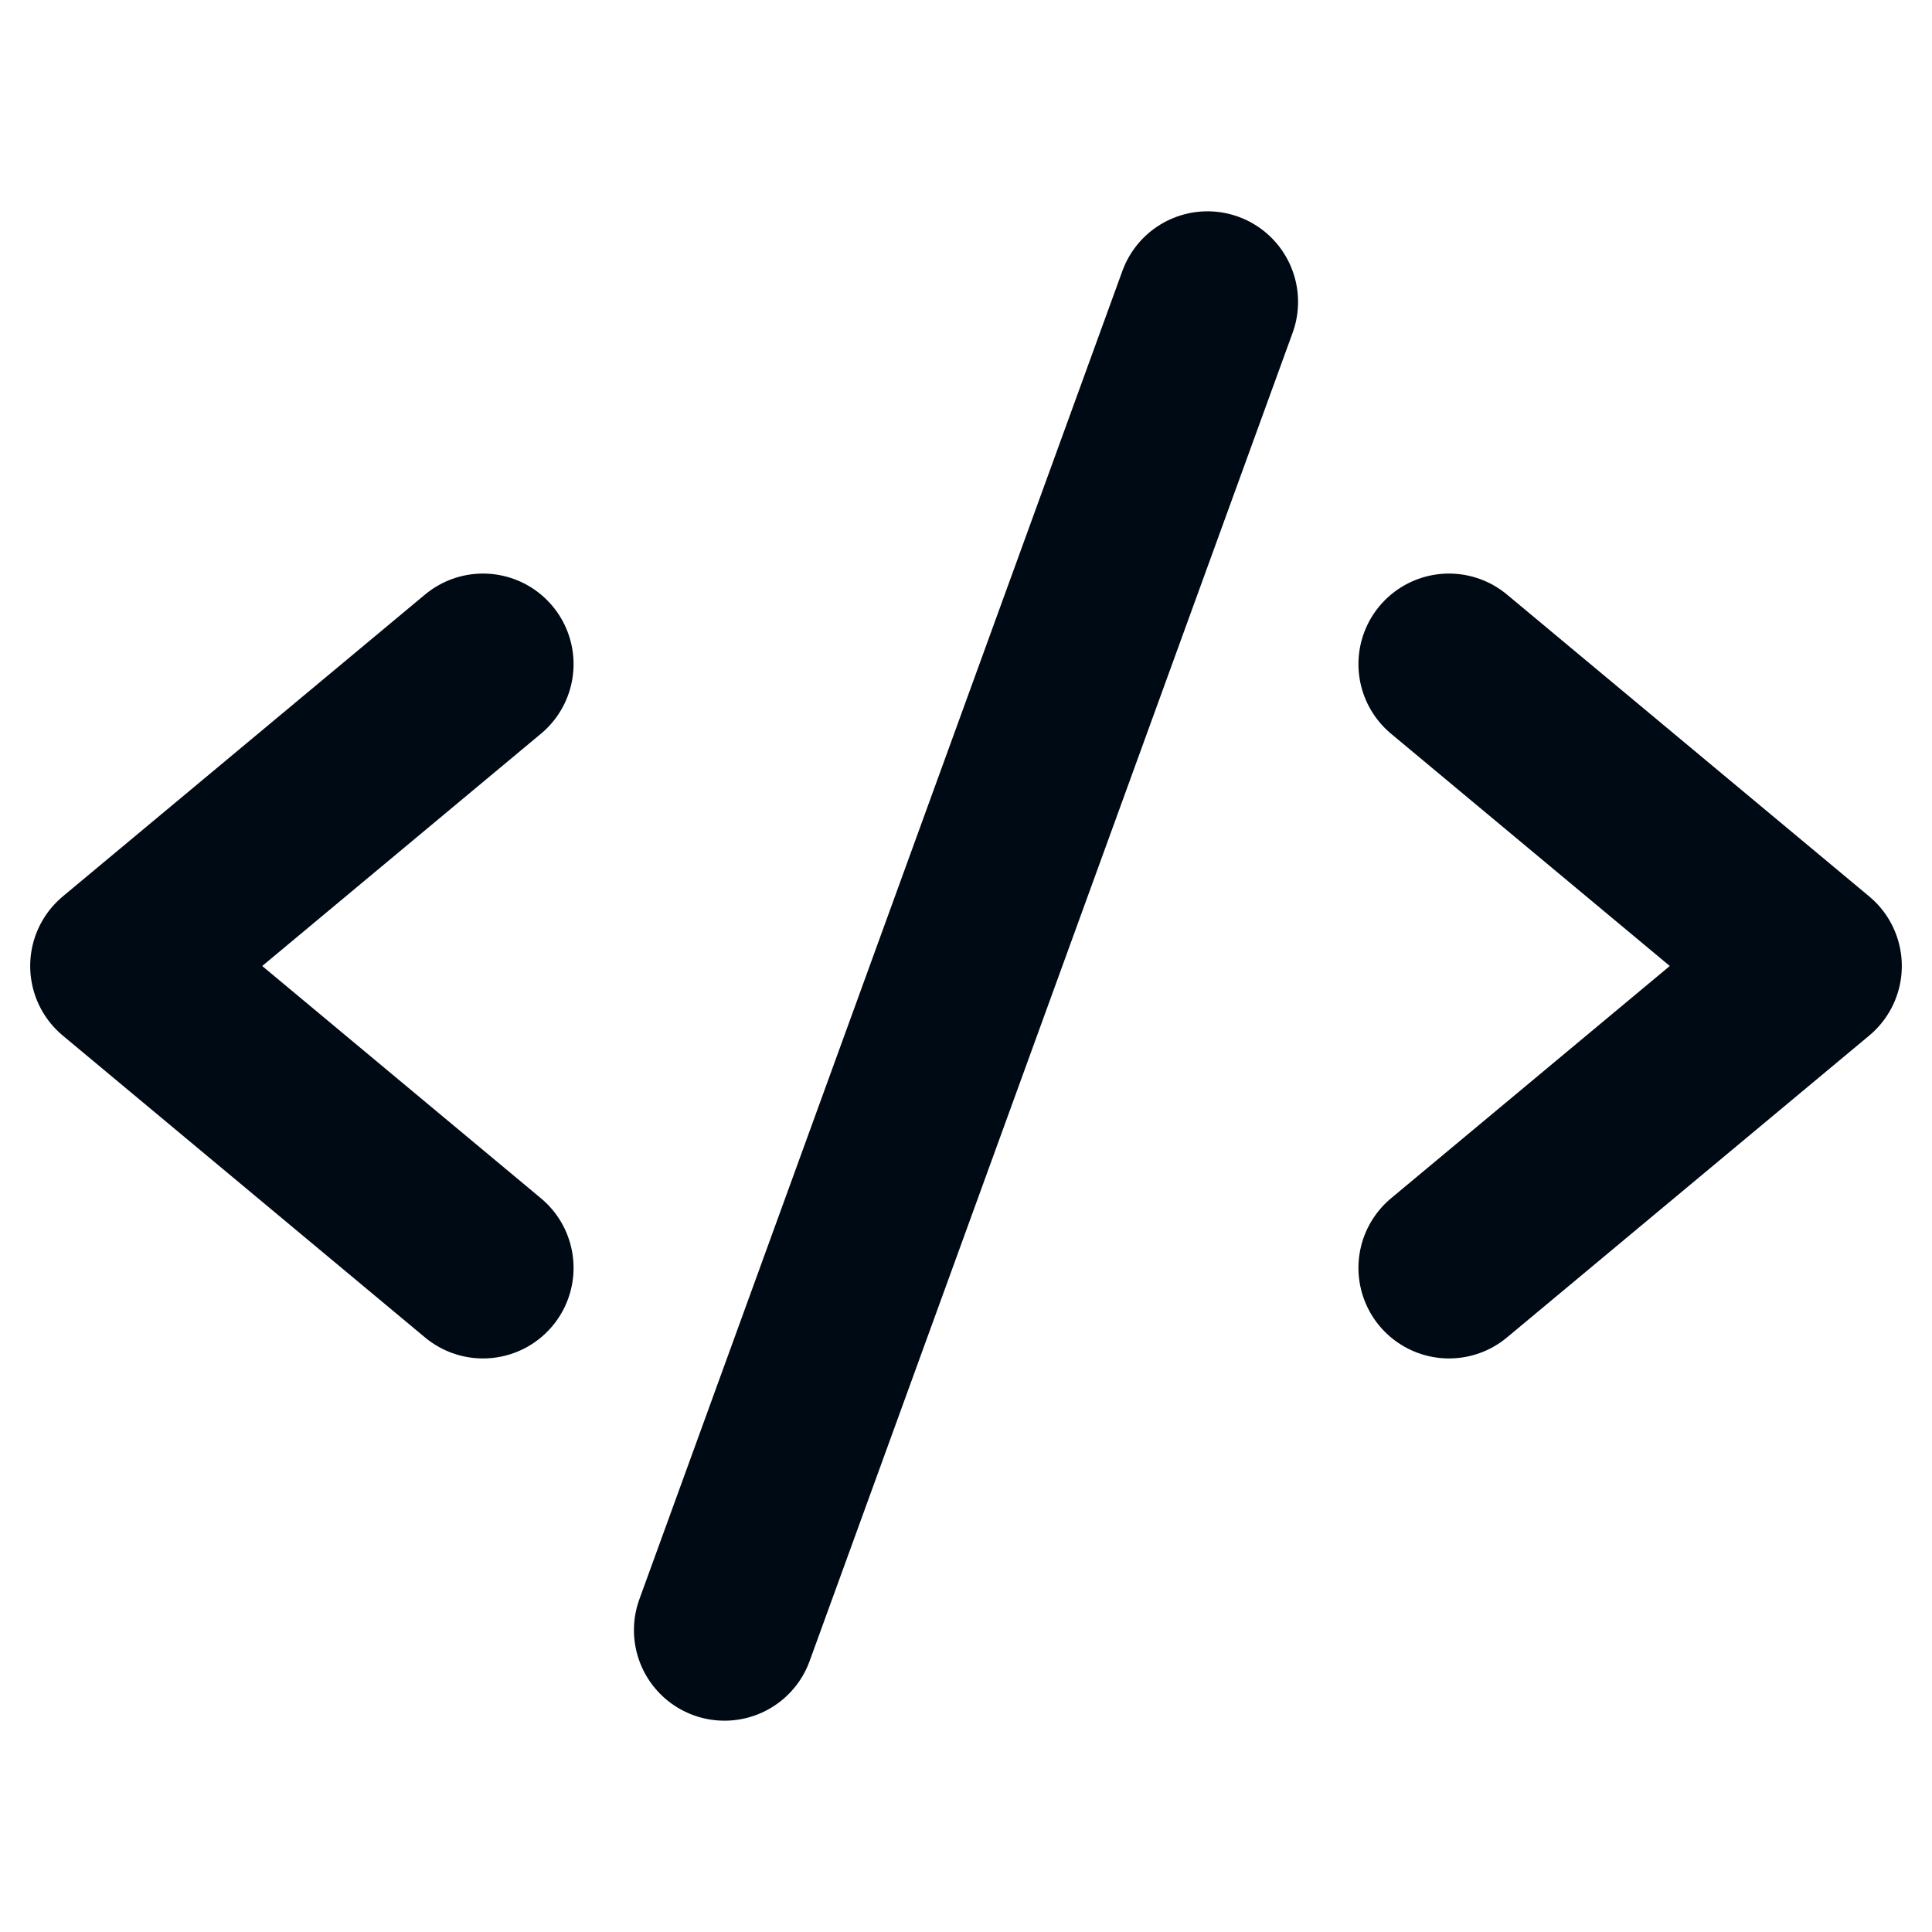 <svg width="64" height="64" viewBox="0 0 64 64" fill="none" xmlns="http://www.w3.org/2000/svg" aria-hidden="true" title="Code Badge">
<path d="M16 22L4 32L16 42" stroke="#000A14" stroke-width="6" stroke-linecap="round" stroke-linejoin="round"/>
<path d="M48 22L60 32L48 42" stroke="#000A14" stroke-width="6" stroke-linecap="round" stroke-linejoin="round"/>
<path d="M40 10L24 54" stroke="#000A14" stroke-width="6" stroke-linecap="round" stroke-linejoin="round"/>
</svg>
